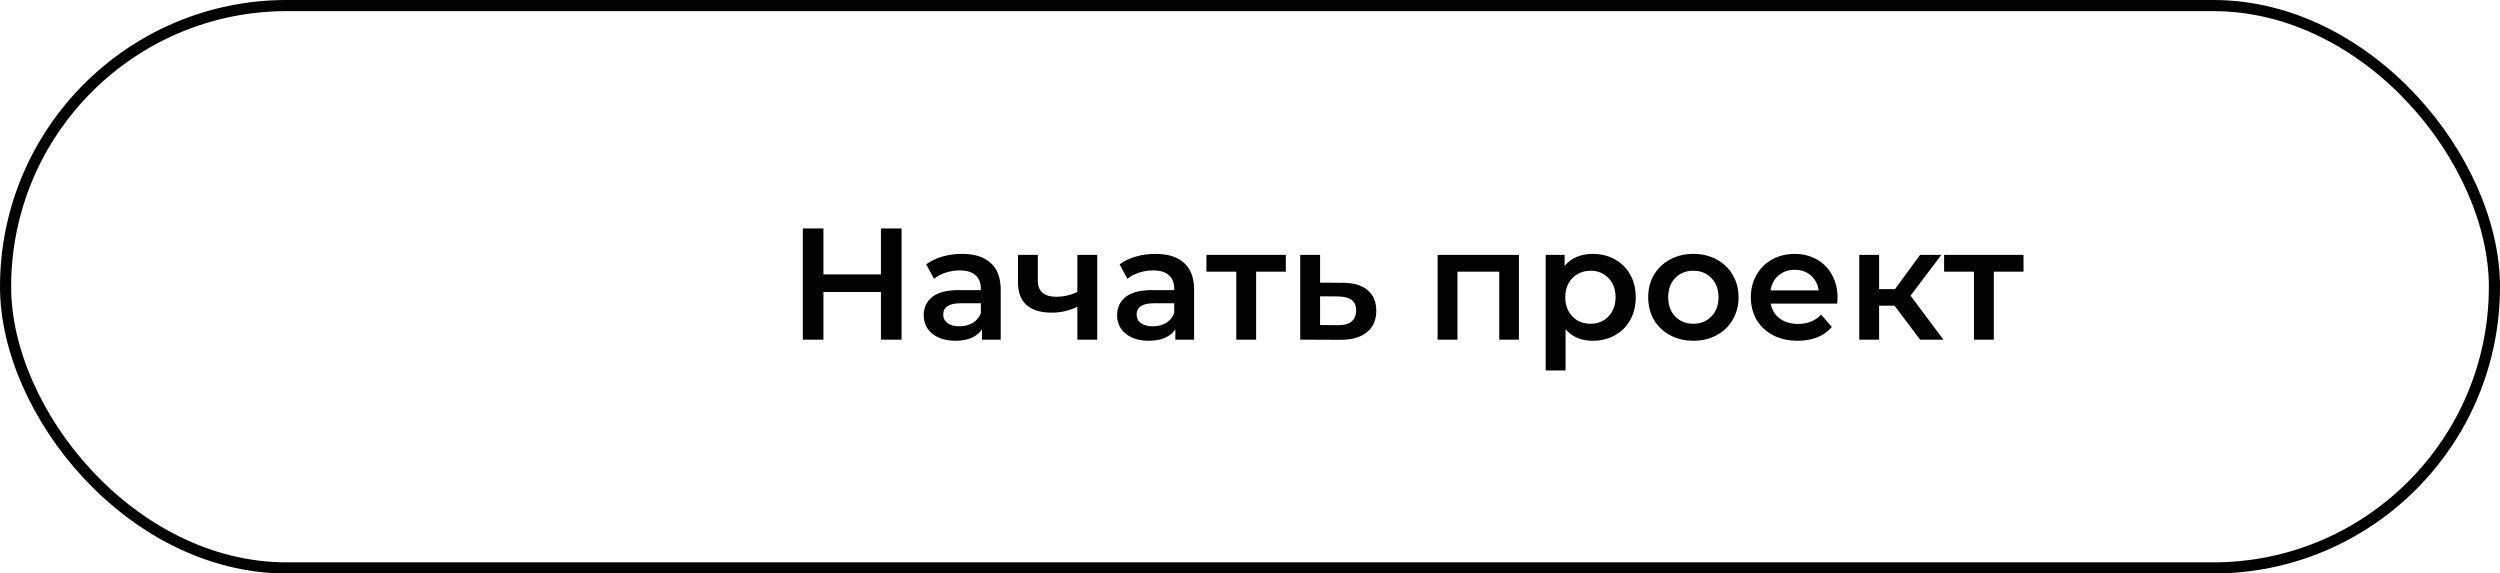 <?xml version="1.0" encoding="UTF-8"?> <svg xmlns="http://www.w3.org/2000/svg" width="449" height="103" viewBox="0 0 449 103" fill="none"><rect x="1" y="1" width="447" height="101" rx="50.5" stroke="black" stroke-width="2"></rect><path d="M161.922 41.036V61H158.214V52.444H147.89V61H144.183V41.036H147.89V49.279H158.214V41.036H161.922ZM172.798 45.599C175.042 45.599 176.753 46.141 177.932 47.225C179.129 48.29 179.728 49.906 179.728 52.073V61H176.363V59.146C175.926 59.812 175.298 60.325 174.481 60.686C173.682 61.029 172.713 61.2 171.572 61.2C170.431 61.2 169.433 61.01 168.577 60.629C167.722 60.23 167.056 59.688 166.581 59.004C166.125 58.3 165.896 57.511 165.896 56.636C165.896 55.268 166.4 54.174 167.408 53.357C168.435 52.52 170.041 52.102 172.228 52.102H176.163V51.874C176.163 50.809 175.84 49.991 175.194 49.421C174.566 48.851 173.625 48.566 172.37 48.566C171.515 48.566 170.669 48.699 169.832 48.965C169.015 49.231 168.321 49.602 167.75 50.077L166.353 47.482C167.151 46.873 168.111 46.407 169.233 46.084C170.355 45.761 171.543 45.599 172.798 45.599ZM172.313 58.604C173.207 58.604 173.996 58.405 174.68 58.005C175.384 57.587 175.878 56.998 176.163 56.237V54.469H172.484C170.431 54.469 169.404 55.144 169.404 56.494C169.404 57.14 169.661 57.654 170.174 58.034C170.688 58.414 171.401 58.604 172.313 58.604ZM197.059 45.77V61H193.494V55.096C192.03 55.8 190.5 56.152 188.903 56.152C186.944 56.152 185.442 55.705 184.396 54.811C183.351 53.899 182.828 52.511 182.828 50.647V45.77H186.393V50.419C186.393 51.389 186.678 52.111 187.248 52.587C187.819 53.062 188.627 53.3 189.673 53.3C191.004 53.3 192.277 53.014 193.494 52.444V45.77H197.059ZM207.529 45.599C209.772 45.599 211.483 46.141 212.662 47.225C213.86 48.29 214.459 49.906 214.459 52.073V61H211.093V59.146C210.656 59.812 210.029 60.325 209.211 60.686C208.413 61.029 207.443 61.2 206.302 61.2C205.161 61.2 204.163 61.01 203.308 60.629C202.452 60.23 201.787 59.688 201.311 59.004C200.855 58.3 200.627 57.511 200.627 56.636C200.627 55.268 201.131 54.174 202.138 53.357C203.165 52.52 204.772 52.102 206.958 52.102H210.894V51.874C210.894 50.809 210.571 49.991 209.924 49.421C209.297 48.851 208.356 48.566 207.101 48.566C206.245 48.566 205.399 48.699 204.562 48.965C203.745 49.231 203.051 49.602 202.481 50.077L201.083 47.482C201.882 46.873 202.842 46.407 203.964 46.084C205.085 45.761 206.274 45.599 207.529 45.599ZM207.044 58.604C207.937 58.604 208.726 58.405 209.411 58.005C210.114 57.587 210.609 56.998 210.894 56.237V54.469H207.215C205.161 54.469 204.135 55.144 204.135 56.494C204.135 57.14 204.391 57.654 204.905 58.034C205.418 58.414 206.131 58.604 207.044 58.604ZM230.934 48.794H225.601V61H222.036V48.794H216.674V45.77H230.934V48.794ZM241.163 50.79C243.102 50.79 244.585 51.227 245.612 52.102C246.658 52.977 247.181 54.212 247.181 55.809C247.181 57.483 246.61 58.776 245.47 59.688C244.329 60.601 242.722 61.047 240.65 61.029L233.52 61V45.77H237.085V50.761L241.163 50.79ZM240.336 58.405C241.382 58.424 242.18 58.205 242.732 57.749C243.283 57.292 243.559 56.627 243.559 55.752C243.559 54.897 243.293 54.269 242.76 53.87C242.228 53.471 241.42 53.262 240.336 53.243L237.085 53.214V58.376L240.336 58.405ZM272.798 45.77V61H269.262V48.794H261.761V61H258.196V45.77H272.798ZM286.05 45.599C287.533 45.599 288.854 45.923 290.014 46.569C291.193 47.215 292.115 48.128 292.781 49.307C293.446 50.486 293.779 51.845 293.779 53.385C293.779 54.925 293.446 56.294 292.781 57.492C292.115 58.671 291.193 59.584 290.014 60.23C288.854 60.876 287.533 61.2 286.05 61.2C283.997 61.2 282.371 60.515 281.173 59.146V66.533H277.608V45.77H281.002V47.767C281.591 47.044 282.314 46.502 283.17 46.141C284.044 45.78 285.004 45.599 286.05 45.599ZM285.651 58.148C286.963 58.148 288.037 57.711 288.873 56.836C289.729 55.962 290.157 54.811 290.157 53.385C290.157 51.959 289.729 50.809 288.873 49.934C288.037 49.06 286.963 48.623 285.651 48.623C284.795 48.623 284.025 48.822 283.341 49.221C282.656 49.602 282.114 50.153 281.715 50.876C281.316 51.598 281.116 52.435 281.116 53.385C281.116 54.336 281.316 55.172 281.715 55.895C282.114 56.617 282.656 57.178 283.341 57.578C284.025 57.958 284.795 58.148 285.651 58.148ZM304.115 61.2C302.574 61.2 301.187 60.867 299.951 60.202C298.715 59.536 297.745 58.614 297.042 57.435C296.357 56.237 296.015 54.887 296.015 53.385C296.015 51.883 296.357 50.543 297.042 49.364C297.745 48.185 298.715 47.263 299.951 46.598C301.187 45.932 302.574 45.599 304.115 45.599C305.674 45.599 307.071 45.932 308.307 46.598C309.543 47.263 310.503 48.185 311.187 49.364C311.891 50.543 312.243 51.883 312.243 53.385C312.243 54.887 311.891 56.237 311.187 57.435C310.503 58.614 309.543 59.536 308.307 60.202C307.071 60.867 305.674 61.2 304.115 61.2ZM304.115 58.148C305.426 58.148 306.51 57.711 307.366 56.836C308.221 55.962 308.649 54.811 308.649 53.385C308.649 51.959 308.221 50.809 307.366 49.934C306.51 49.06 305.426 48.623 304.115 48.623C302.803 48.623 301.719 49.06 300.863 49.934C300.027 50.809 299.608 51.959 299.608 53.385C299.608 54.811 300.027 55.962 300.863 56.836C301.719 57.711 302.803 58.148 304.115 58.148ZM330.024 53.471C330.024 53.718 330.005 54.07 329.967 54.526H318.017C318.227 55.648 318.768 56.541 319.643 57.207C320.537 57.853 321.639 58.177 322.951 58.177C324.624 58.177 326.003 57.625 327.087 56.522L328.997 58.718C328.313 59.536 327.448 60.154 326.402 60.572C325.356 60.99 324.178 61.2 322.866 61.2C321.193 61.2 319.719 60.867 318.445 60.202C317.171 59.536 316.183 58.614 315.479 57.435C314.795 56.237 314.452 54.887 314.452 53.385C314.452 51.902 314.785 50.571 315.451 49.392C316.135 48.195 317.076 47.263 318.274 46.598C319.472 45.932 320.822 45.599 322.324 45.599C323.807 45.599 325.128 45.932 326.288 46.598C327.467 47.244 328.379 48.166 329.026 49.364C329.691 50.543 330.024 51.912 330.024 53.471ZM322.324 48.451C321.183 48.451 320.213 48.794 319.415 49.478C318.635 50.144 318.16 51.037 317.989 52.159H326.63C326.478 51.056 326.012 50.163 325.233 49.478C324.453 48.794 323.484 48.451 322.324 48.451ZM340.255 54.897H337.488V61H333.923V45.77H337.488V51.931H340.34L344.846 45.77H348.668L343.135 53.1L349.039 61H344.846L340.255 54.897ZM363.422 48.794H358.089V61H354.524V48.794H349.162V45.77H363.422V48.794Z" fill="black"></path></svg> 
